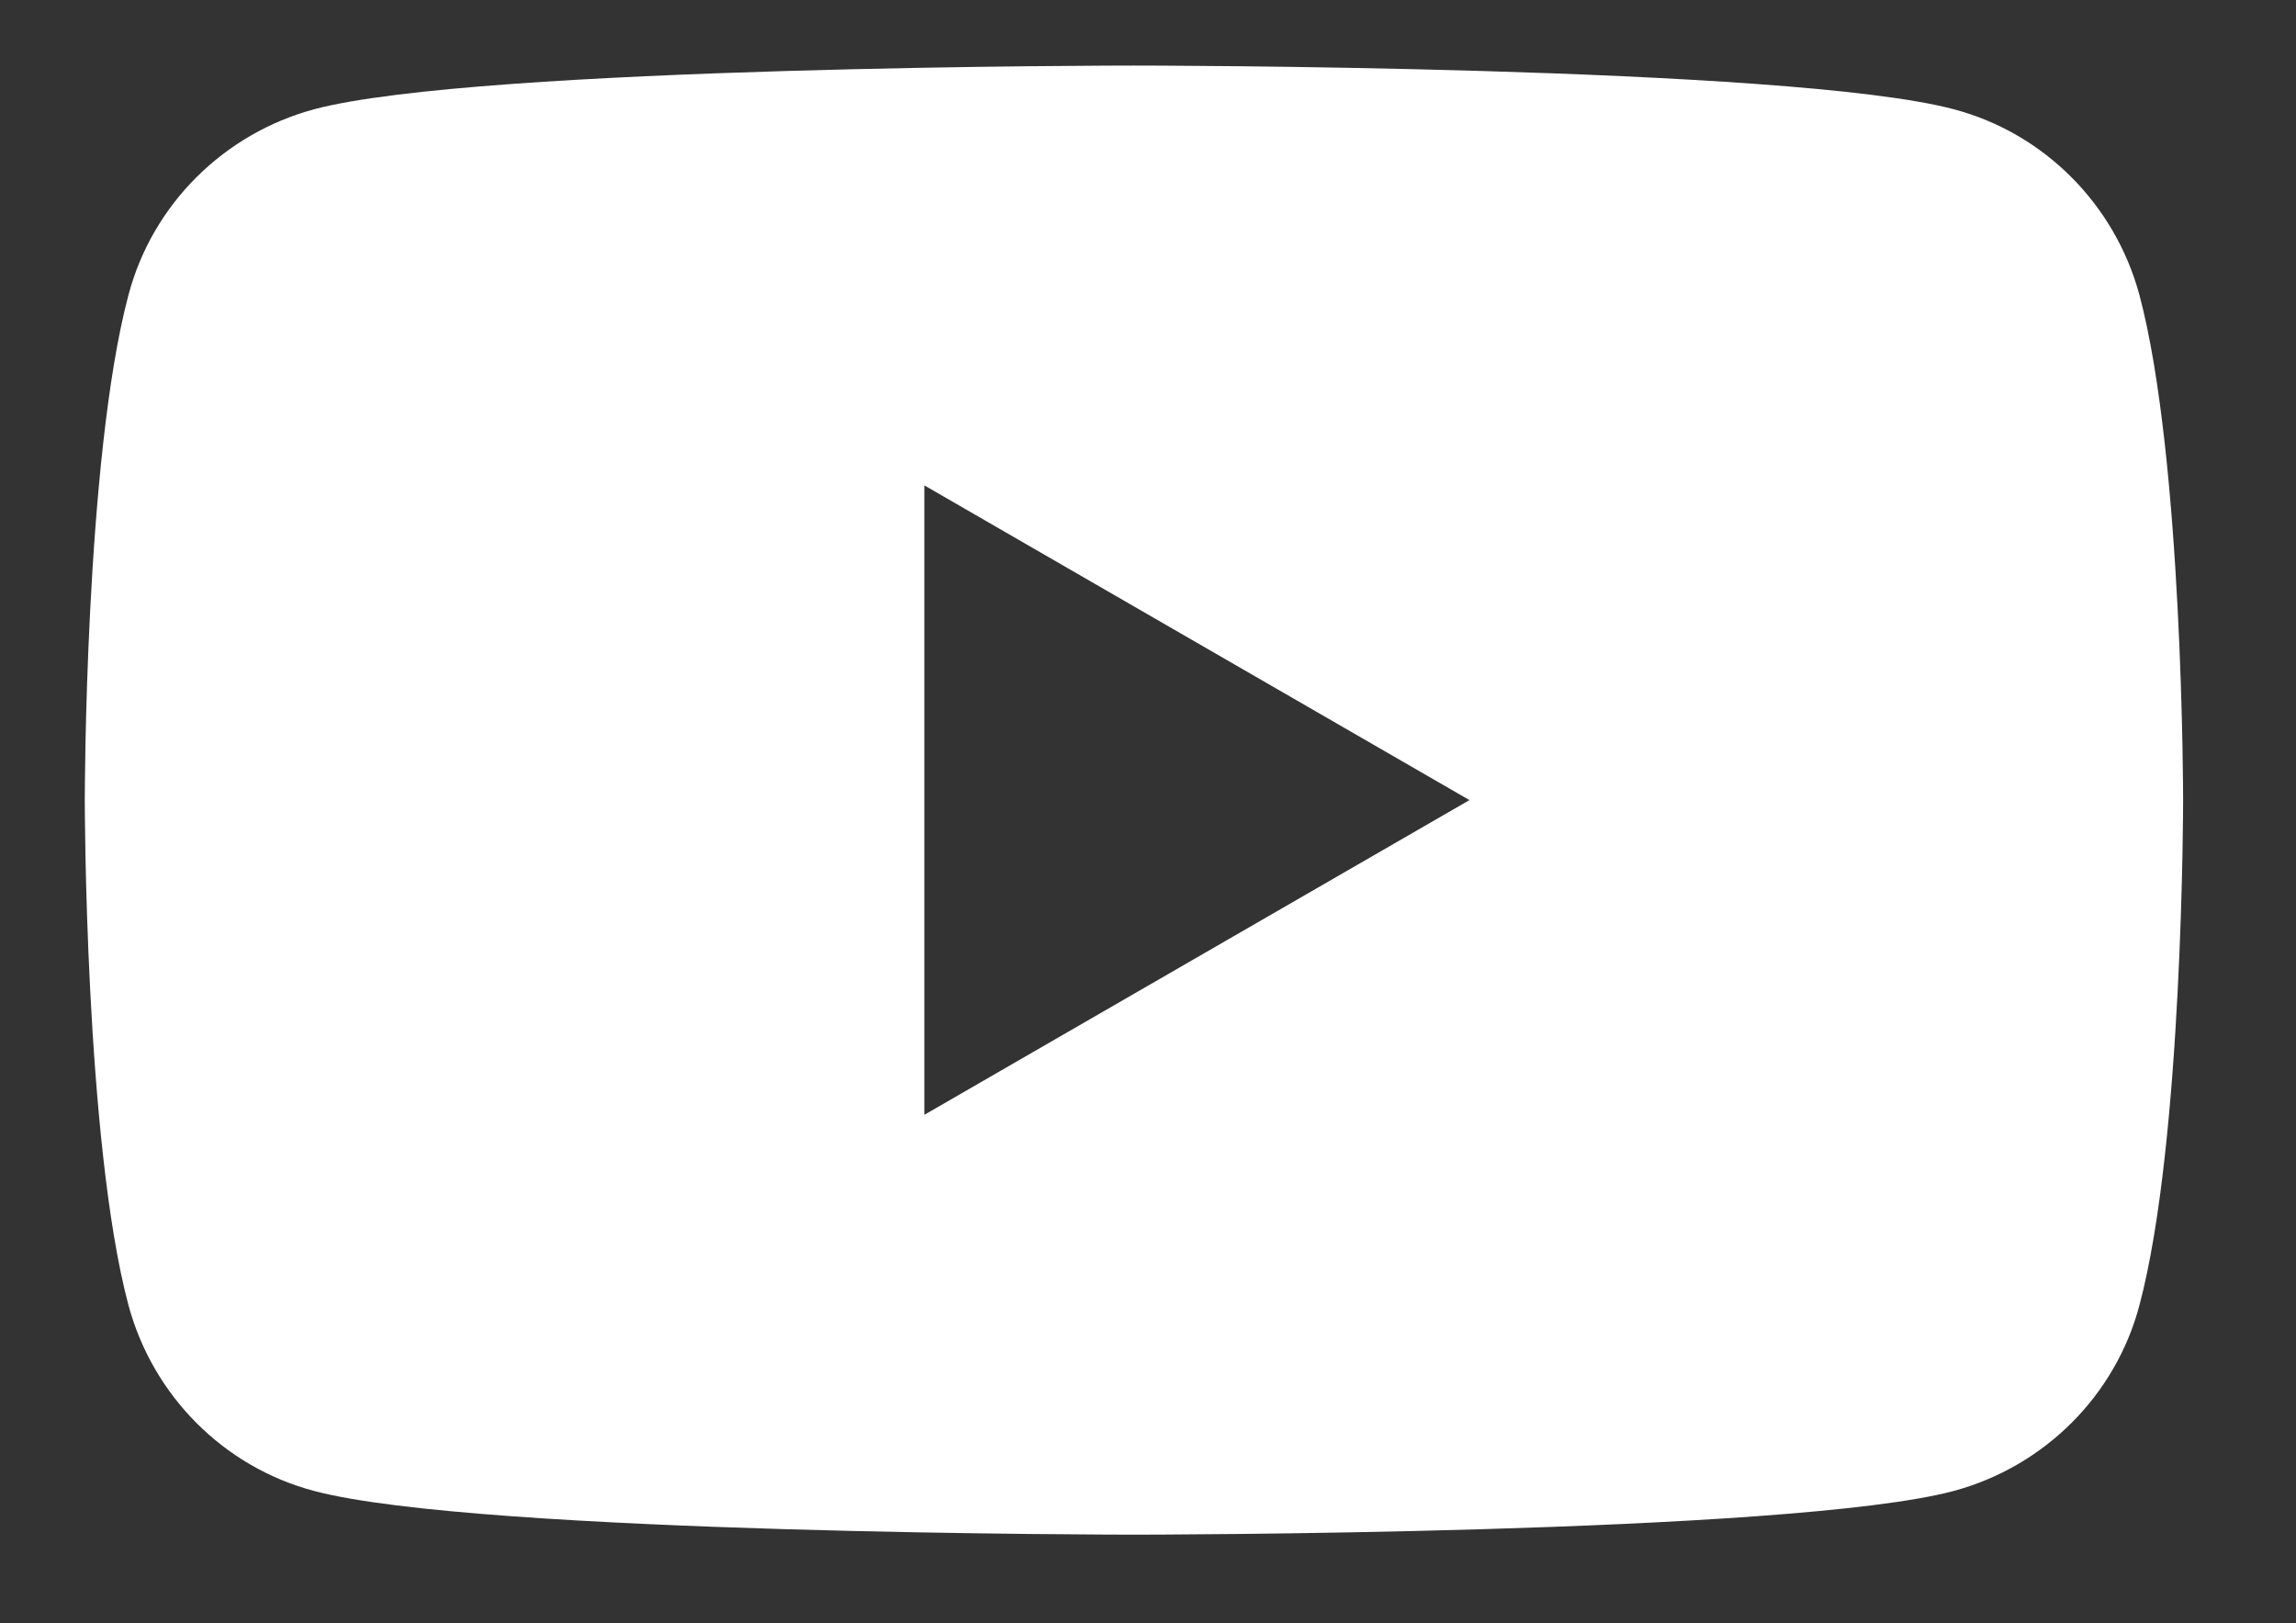 <?xml version="1.0" encoding="utf-8"?>
<!-- Generator: Adobe Illustrator 27.1.1, SVG Export Plug-In . SVG Version: 6.00 Build 0)  -->
<svg version="1.1" id="Layer_1" xmlns="http://www.w3.org/2000/svg" xmlns:xlink="http://www.w3.org/1999/xlink" x="0px" y="0px"
	 width="441.4px" height="312px" viewBox="0 0 441.4 312" style="enable-background:new 0 0 441.4 312;" xml:space="preserve">
<rect x="0" y="0" width="441.4" height="312" fill="#333333" stroke="none"/>
<style type="text/css">
	.st0{fill:#FFFFFF;}
	.st1{fill:#4272B7;}
</style>
<path class="st0" d="M684.9,130.6l104.9-122H765l-91.1,105.9L601.1,8.6h-83.9l110,160.1l-110,127.9h24.9l96.2-111.8l76.8,111.8H799
	L684.9,130.6L684.9,130.6z M650.9,170.2l-11.1-15.9L551,27.3h38.2l71.6,102.4l11.1,15.9L765,278.8h-38.2L650.9,170.2L650.9,170.2z"
	/>
<g>
	<path class="st1" d="M1142.6,146.9c0-79.7-64.6-144.4-144.4-144.4c-79.7,0-144.4,64.6-144.4,144.4c0,72.1,52.9,131.9,121.9,142.6
		V188.6h-36.9v-41.7h36.9l0-31.8c0-36.2,21.4-56.3,54.4-56.3c15.8,0,32.2,3,32.2,3v35.3h-18.1c-17.9,0-23.7,11.2-23.7,22.7l0,27.1
		h40.1l-6.4,41.7h-33.7v100.9C1089.7,278.7,1142.6,219,1142.6,146.9"/>
	<path class="st0" d="M1054.4,188.6l6.4-41.7h-40.1l0-27.1c0-11.4,5.7-22.6,23.7-22.6h18.1V61.8c0,0-16.4-3-32.2-3
		c-33,0-54.4,20.1-54.4,56.3l0,31.8h-36.9v41.7h36.9v100.9c7.3,1.1,14.8,1.7,22.5,1.7c7.6,0,15.1-0.6,22.5-1.7V188.6H1054.4z"/>
</g>
<path class="st0" d="M419.7,153.8c0,0,0,65.6-8.4,97.1c-4.6,17.4-18.3,31-35.7,35.7c-31.5,8.4-157.6,8.4-157.6,8.4
	s-126.1,0-157.6-8.4c-17.4-4.6-31-18.3-35.7-35.7c-8.4-31.5-8.4-97.1-8.4-97.1s0-65.6,8.4-97.1c4.6-17.4,18.3-31,35.7-35.7
	C91.9,12.6,218,12.6,218,12.6s126.1,0,157.6,8.4c17.4,4.6,31,18.3,35.7,35.7C419.7,88.2,419.7,153.8,419.7,153.8z M177.7,214.3
	l104.8-60.5L177.7,93.3V214.3z"/>
</svg>
